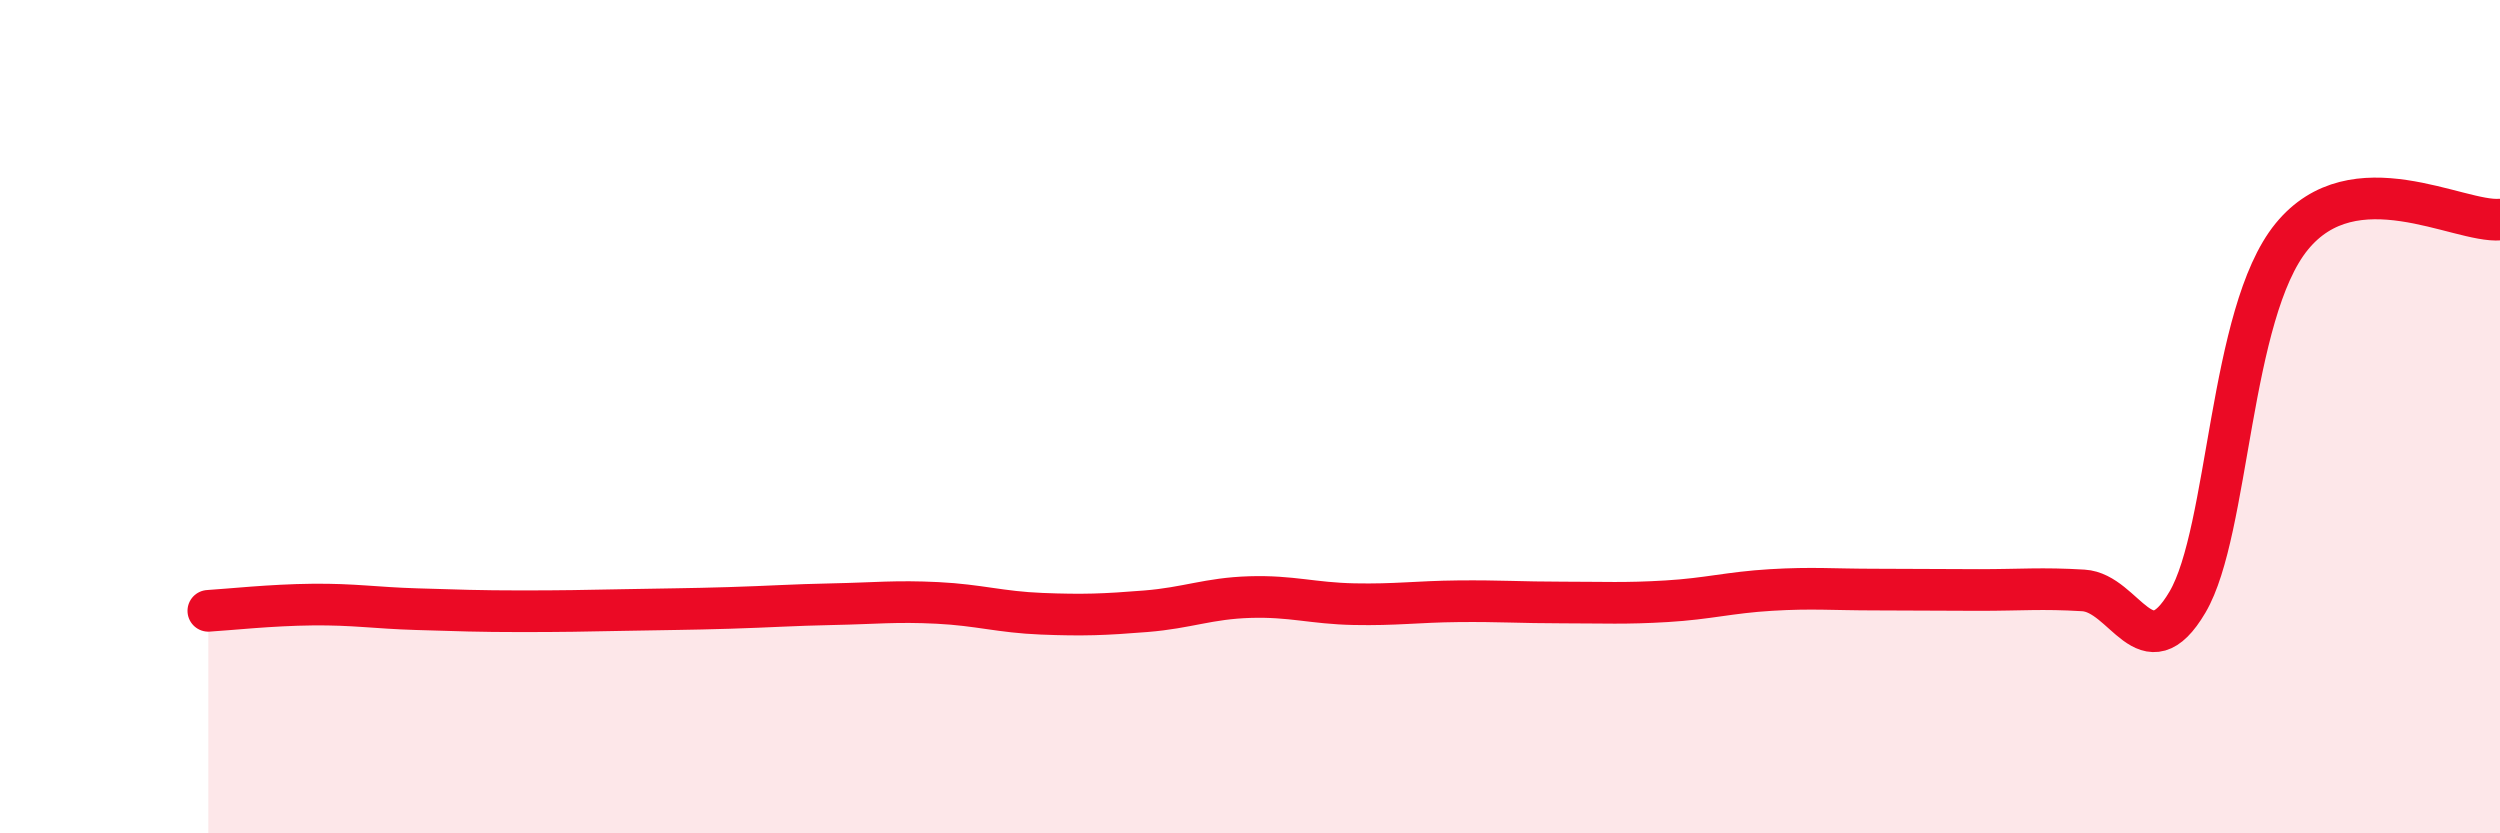 
    <svg width="60" height="20" viewBox="0 0 60 20" xmlns="http://www.w3.org/2000/svg">
      <path
        d="M 5,14.66 C 5.5,14.63 6.5,14.52 7.5,14.51 C 8.5,14.5 9,14.59 10,14.62 C 11,14.65 11.5,14.67 12.5,14.67 C 13.5,14.67 14,14.66 15,14.64 C 16,14.62 16.5,14.62 17.5,14.59 C 18.5,14.56 19,14.52 20,14.5 C 21,14.48 21.5,14.42 22.5,14.47 C 23.5,14.52 24,14.69 25,14.73 C 26,14.77 26.5,14.75 27.5,14.67 C 28.5,14.59 29,14.36 30,14.33 C 31,14.3 31.5,14.48 32.5,14.5 C 33.5,14.52 34,14.44 35,14.43 C 36,14.42 36.5,14.46 37.5,14.46 C 38.5,14.46 39,14.49 40,14.43 C 41,14.37 41.5,14.22 42.5,14.16 C 43.5,14.1 44,14.15 45,14.15 C 46,14.15 46.5,14.16 47.5,14.16 C 48.5,14.16 49,14.11 50,14.17 C 51,14.23 51.5,16.15 52.5,14.45 C 53.5,12.75 53.5,7.52 55,5.68 C 56.5,3.84 59,5.35 60,5.27L60 20L5 20Z"
        fill="#EB0A25"
        opacity="0.1"
        stroke-linecap="round"
        stroke-linejoin="round"
      />
      <path
        d="M 5,14.66 C 5.5,14.63 6.5,14.52 7.5,14.51 C 8.5,14.5 9,14.59 10,14.62 C 11,14.65 11.5,14.67 12.5,14.67 C 13.5,14.67 14,14.66 15,14.64 C 16,14.62 16.5,14.62 17.5,14.59 C 18.5,14.56 19,14.52 20,14.5 C 21,14.48 21.5,14.42 22.5,14.47 C 23.5,14.52 24,14.69 25,14.73 C 26,14.77 26.5,14.75 27.5,14.67 C 28.5,14.59 29,14.36 30,14.33 C 31,14.3 31.5,14.48 32.5,14.5 C 33.5,14.52 34,14.44 35,14.43 C 36,14.42 36.5,14.46 37.5,14.46 C 38.5,14.46 39,14.49 40,14.43 C 41,14.37 41.5,14.22 42.5,14.16 C 43.5,14.1 44,14.15 45,14.15 C 46,14.15 46.5,14.16 47.5,14.16 C 48.5,14.16 49,14.11 50,14.17 C 51,14.23 51.5,16.15 52.5,14.45 C 53.5,12.75 53.5,7.52 55,5.68 C 56.5,3.84 59,5.35 60,5.27"
        stroke="#EB0A25"
        stroke-width="1"
        fill="none"
        stroke-linecap="round"
        stroke-linejoin="round"
      />
    </svg>
  